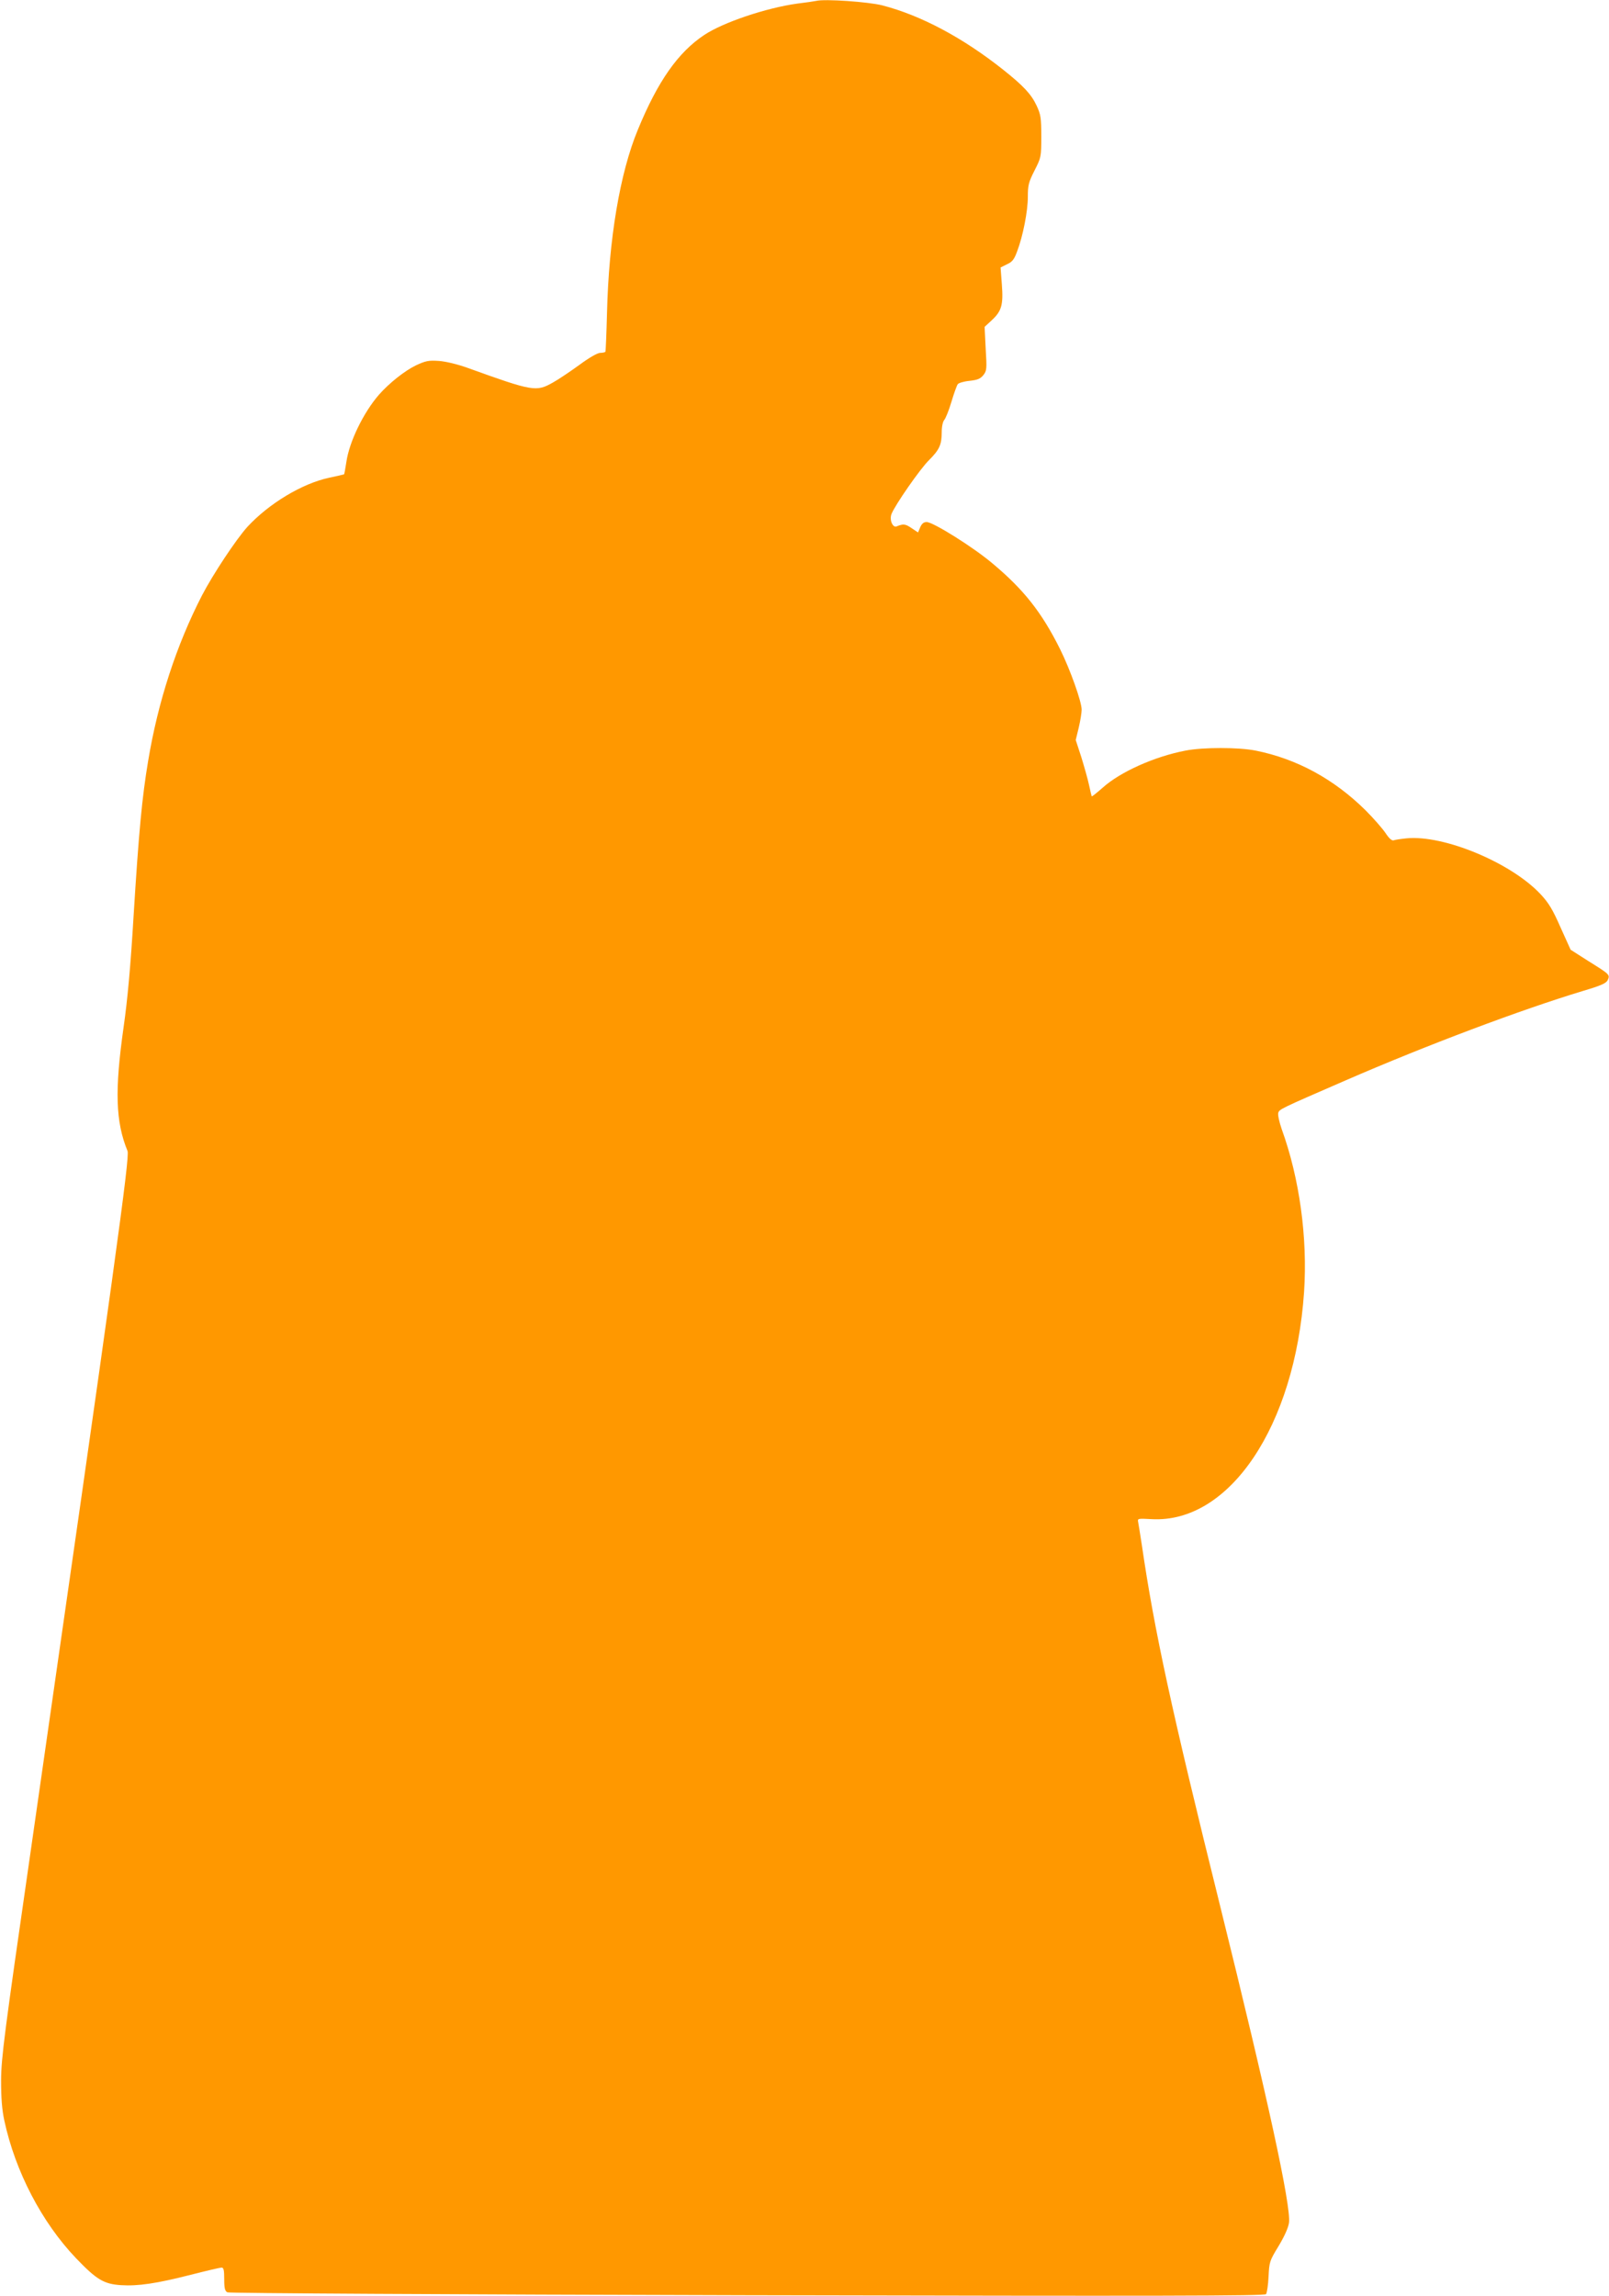<?xml version="1.0" standalone="no"?>
<!DOCTYPE svg PUBLIC "-//W3C//DTD SVG 20010904//EN"
 "http://www.w3.org/TR/2001/REC-SVG-20010904/DTD/svg10.dtd">
<svg version="1.0" xmlns="http://www.w3.org/2000/svg"
 width="897pt" height="1280pt" viewBox="0 0 897 1280"
 preserveAspectRatio="xMidYMid meet">
<g transform="translate(0,1280) scale(0.1,-0.1)"
fill="#ff9800" stroke="none">
<path d="M4550 12795 c-8 -2 -55 -9 -105 -15 -174 -24 -414 -105 -519 -175
-146 -97 -259 -258 -370 -528 -100 -241 -162 -610 -172 -1021 -3 -116 -7 -213
-9 -217 -3 -3 -16 -6 -29 -6 -15 0 -62 -27 -116 -67 -50 -36 -116 -81 -147
-98 -94 -53 -109 -51 -478 82 -53 19 -118 35 -157 38 -59 4 -74 1 -130 -25
-62 -30 -149 -99 -206 -164 -86 -99 -165 -262 -181 -374 -6 -37 -11 -68 -13
-69 -2 -1 -39 -10 -83 -19 -150 -32 -335 -143 -456 -274 -63 -70 -191 -263
-253 -382 -142 -276 -245 -591 -300 -922 -34 -202 -52 -393 -81 -860 -17 -287
-34 -471 -56 -625 -50 -352 -45 -527 22 -690 13 -34 -69 -625 -543 -3924 -144
-997 -161 -1130 -162 -1255 0 -101 5 -164 18 -225 61 -284 209 -568 400 -768
114 -119 155 -144 251 -150 94 -6 197 9 389 58 86 22 163 40 171 40 12 0 15
-14 15 -65 0 -51 4 -66 18 -73 10 -5 1228 -12 2898 -16 2321 -5 2883 -4 2892
6 5 7 12 51 14 98 4 82 6 88 56 170 33 55 54 102 58 130 12 93 -118 693 -385
1770 -270 1088 -366 1532 -435 2005 -9 61 -19 119 -21 131 -4 20 -1 20 74 16
435 -25 800 519 851 1266 20 303 -25 633 -125 909 -13 38 -22 78 -19 89 6 21
8 22 374 181 453 197 980 395 1324 499 104 31 130 43 139 61 13 30 12 31 -110
107 l-97 62 -56 124 c-44 100 -66 137 -112 186 -164 175 -538 331 -746 311
-31 -3 -64 -8 -72 -11 -10 -4 -26 10 -47 42 -18 26 -67 82 -110 125 -176 174
-383 287 -613 333 -95 19 -294 19 -391 0 -172 -33 -363 -118 -462 -207 -32
-28 -59 -50 -61 -48 -1 2 -8 31 -15 64 -7 33 -27 103 -43 155 l-31 95 17 70
c9 38 16 83 16 99 0 45 -64 224 -120 337 -103 207 -204 334 -379 480 -107 90
-329 229 -365 229 -17 0 -27 -9 -36 -29 l-12 -29 -36 24 c-35 24 -46 25 -83
10 -22 -10 -42 36 -29 69 19 49 159 251 209 300 58 58 71 86 71 157 0 30 6 58
14 67 8 9 26 54 40 101 14 47 30 91 35 98 4 7 34 16 65 19 45 5 61 11 78 32
19 24 20 34 13 147 l-6 122 40 37 c55 51 65 86 56 201 l-7 93 36 18 c29 13 40
27 56 71 33 86 60 226 60 304 0 65 4 82 37 147 37 73 38 76 38 190 0 105 -3
122 -26 172 -30 64 -73 110 -186 200 -224 178 -458 303 -674 359 -78 20 -323
37 -369 25z"/>
</g>
</svg>

